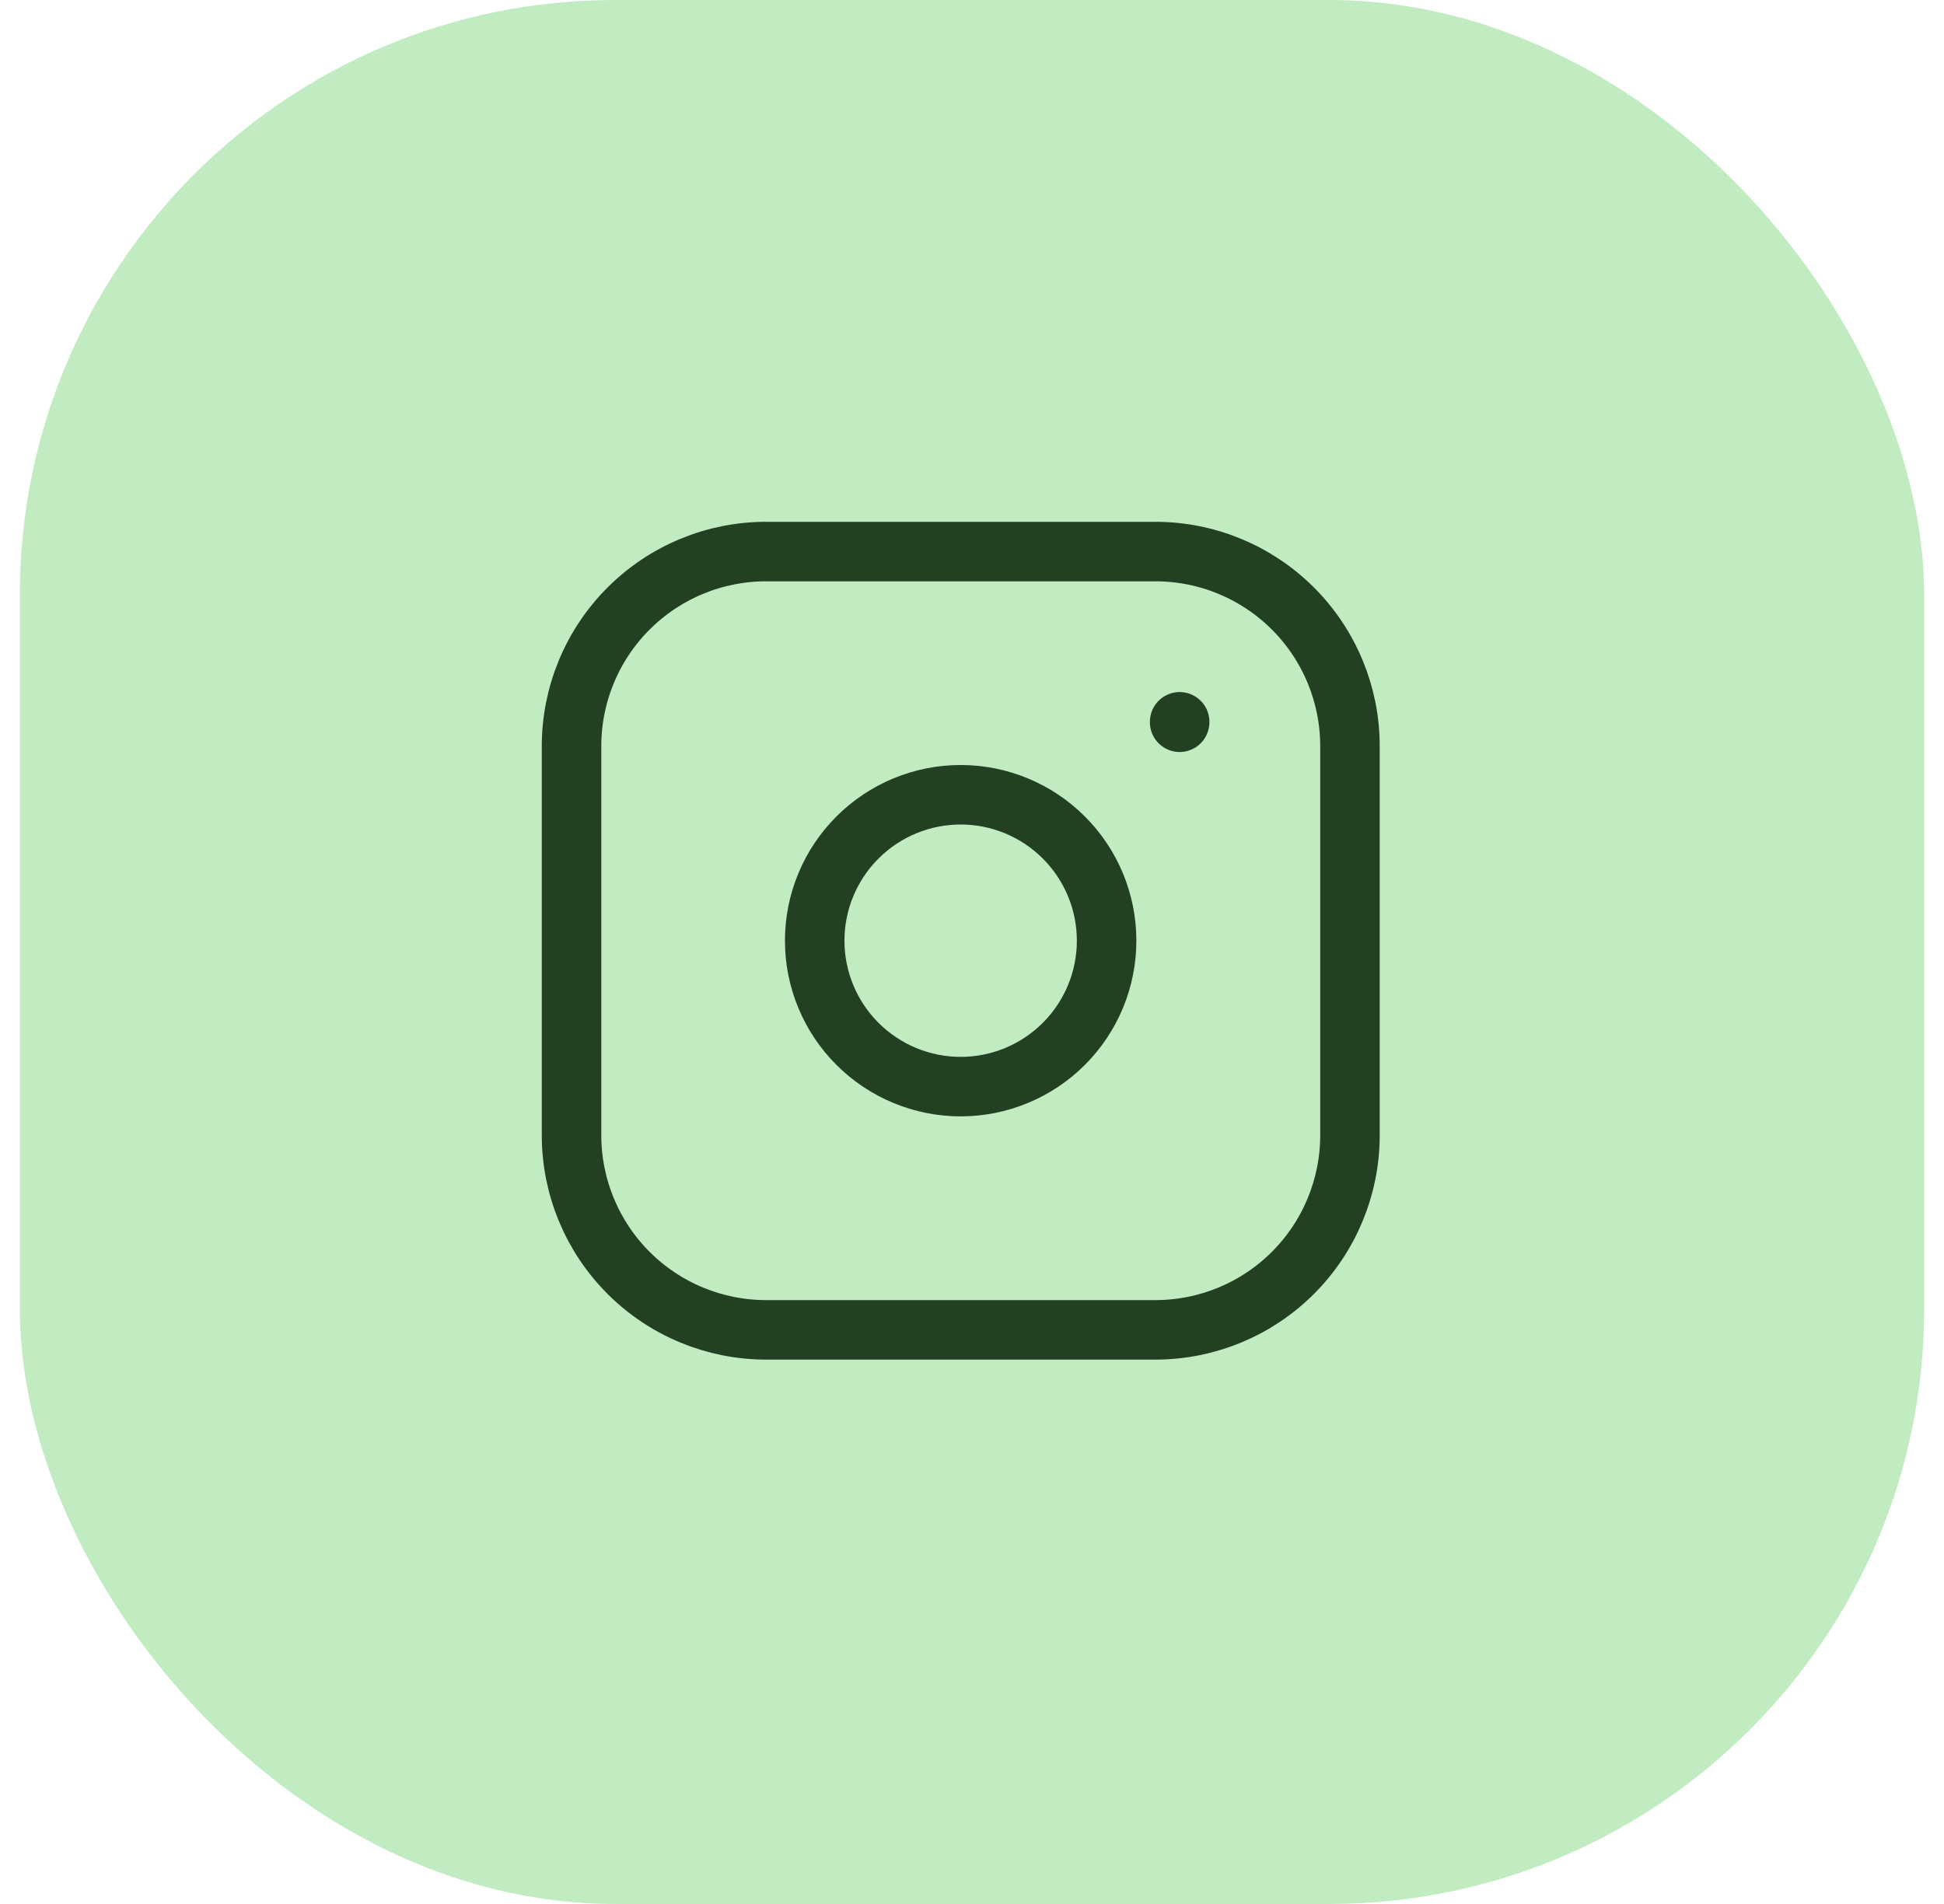 <svg xmlns="http://www.w3.org/2000/svg" width="49" height="48" viewBox="0 0 49 48" fill="none"><rect x="0.5" width="48" height="48" rx="15" fill="#C1ECC1"></rect><g clip-path="url(#clip0_86_628)"><path d="M14.406 18.81C14.406 17.509 14.923 16.262 15.843 15.342C16.763 14.422 18.01 13.905 19.311 13.905H29.122C30.422 13.905 31.67 14.422 32.59 15.342C33.51 16.262 34.027 17.509 34.027 18.81V28.62C34.027 29.921 33.51 31.169 32.59 32.089C31.67 33.009 30.422 33.526 29.122 33.526H19.311C18.01 33.526 16.763 33.009 15.843 32.089C14.923 31.169 14.406 29.921 14.406 28.62V18.81Z" stroke="#234023" stroke-width="1.5" stroke-linecap="round" stroke-linejoin="round"></path><path d="M20.535 23.715C20.535 24.691 20.923 25.626 21.613 26.316C22.303 27.006 23.238 27.394 24.214 27.394C25.19 27.394 26.125 27.006 26.815 26.316C27.505 25.626 27.893 24.691 27.893 23.715C27.893 22.739 27.505 21.803 26.815 21.114C26.125 20.424 25.19 20.036 24.214 20.036C23.238 20.036 22.303 20.424 21.613 21.114C20.923 21.803 20.535 22.739 20.535 23.715Z" stroke="#234023" stroke-width="1.5" stroke-linecap="round" stroke-linejoin="round"></path><path d="M29.734 18.197V18.208" stroke="#234023" stroke-width="1.5" stroke-linecap="round" stroke-linejoin="round"></path></g><defs><clipPath id="clip0_86_628"><rect width="29.43" height="29.43" fill="white" transform="translate(9.5 9)"></rect></clipPath></defs></svg>